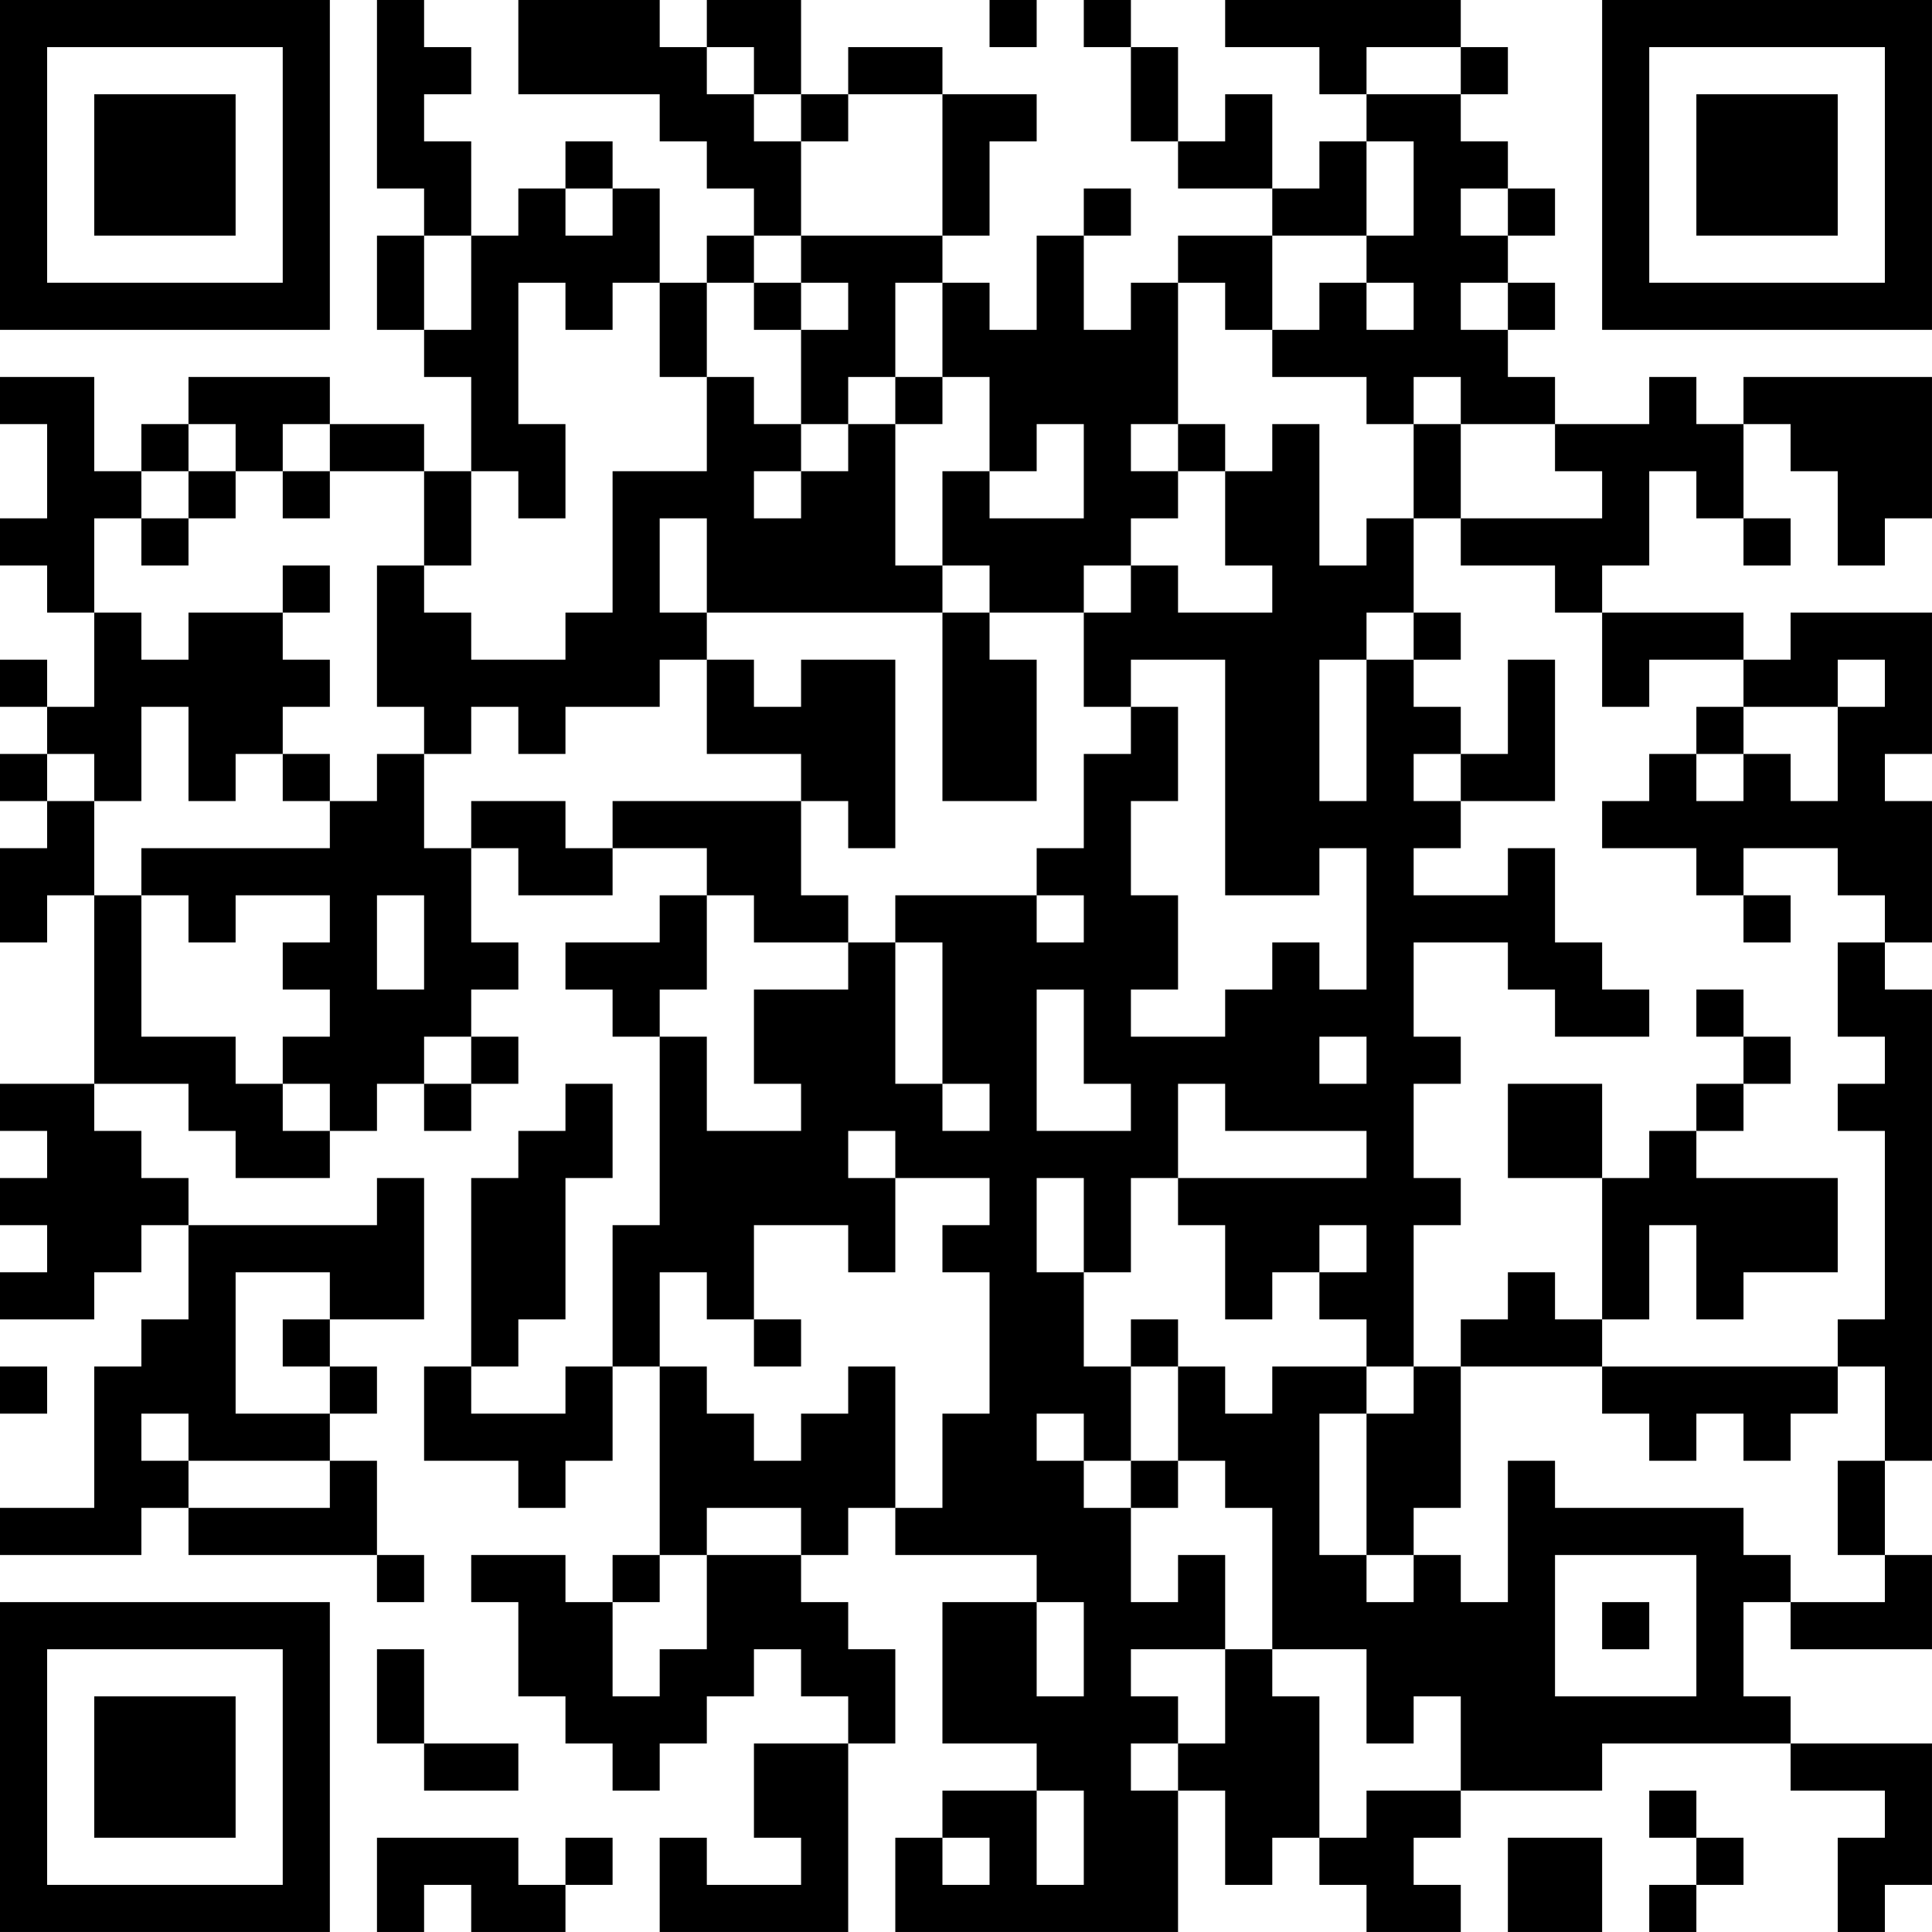 <?xml version="1.0" encoding="UTF-8"?>
<svg xmlns="http://www.w3.org/2000/svg" version="1.1" width="400" height="400" viewBox="0 0 400 400"><rect x="0" y="0" width="400" height="400" fill="#ffffff"/><g transform="scale(9.756)"><g transform="translate(0,0)"><path fill-rule="evenodd" d="M8 0L8 4L9 4L9 5L8 5L8 7L9 7L9 8L10 8L10 10L9 10L9 9L7 9L7 8L4 8L4 9L3 9L3 10L2 10L2 8L0 8L0 9L1 9L1 11L0 11L0 12L1 12L1 13L2 13L2 15L1 15L1 14L0 14L0 15L1 15L1 16L0 16L0 17L1 17L1 18L0 18L0 20L1 20L1 19L2 19L2 23L0 23L0 24L1 24L1 25L0 25L0 26L1 26L1 27L0 27L0 28L2 28L2 27L3 27L3 26L4 26L4 28L3 28L3 29L2 29L2 32L0 32L0 33L3 33L3 32L4 32L4 33L8 33L8 34L9 34L9 33L8 33L8 31L7 31L7 30L8 30L8 29L7 29L7 28L9 28L9 25L8 25L8 26L4 26L4 25L3 25L3 24L2 24L2 23L4 23L4 24L5 24L5 25L7 25L7 24L8 24L8 23L9 23L9 24L10 24L10 23L11 23L11 22L10 22L10 21L11 21L11 20L10 20L10 18L11 18L11 19L13 19L13 18L15 18L15 19L14 19L14 20L12 20L12 21L13 21L13 22L14 22L14 26L13 26L13 29L12 29L12 30L10 30L10 29L11 29L11 28L12 28L12 25L13 25L13 23L12 23L12 24L11 24L11 25L10 25L10 29L9 29L9 31L11 31L11 32L12 32L12 31L13 31L13 29L14 29L14 33L13 33L13 34L12 34L12 33L10 33L10 34L11 34L11 36L12 36L12 37L13 37L13 38L14 38L14 37L15 37L15 36L16 36L16 35L17 35L17 36L18 36L18 37L16 37L16 39L17 39L17 40L15 40L15 39L14 39L14 41L18 41L18 37L19 37L19 35L18 35L18 34L17 34L17 33L18 33L18 32L19 32L19 33L22 33L22 34L20 34L20 37L22 37L22 38L20 38L20 39L19 39L19 41L25 41L25 38L26 38L26 40L27 40L27 39L28 39L28 40L29 40L29 41L31 41L31 40L30 40L30 39L31 39L31 38L34 38L34 37L38 37L38 38L40 38L40 39L39 39L39 41L40 41L40 40L41 40L41 37L38 37L38 36L37 36L37 34L38 34L38 35L41 35L41 33L40 33L40 31L41 31L41 21L40 21L40 20L41 20L41 17L40 17L40 16L41 16L41 13L38 13L38 14L37 14L37 13L34 13L34 12L35 12L35 10L36 10L36 11L37 11L37 12L38 12L38 11L37 11L37 9L38 9L38 10L39 10L39 12L40 12L40 11L41 11L41 8L37 8L37 9L36 9L36 8L35 8L35 9L33 9L33 8L32 8L32 7L33 7L33 6L32 6L32 5L33 5L33 4L32 4L32 3L31 3L31 2L32 2L32 1L31 1L31 0L26 0L26 1L28 1L28 2L29 2L29 3L28 3L28 4L27 4L27 2L26 2L26 3L25 3L25 1L24 1L24 0L23 0L23 1L24 1L24 3L25 3L25 4L27 4L27 5L25 5L25 6L24 6L24 7L23 7L23 5L24 5L24 4L23 4L23 5L22 5L22 7L21 7L21 6L20 6L20 5L21 5L21 3L22 3L22 2L20 2L20 1L18 1L18 2L17 2L17 0L15 0L15 1L14 1L14 0L11 0L11 2L14 2L14 3L15 3L15 4L16 4L16 5L15 5L15 6L14 6L14 4L13 4L13 3L12 3L12 4L11 4L11 5L10 5L10 3L9 3L9 2L10 2L10 1L9 1L9 0ZM21 0L21 1L22 1L22 0ZM15 1L15 2L16 2L16 3L17 3L17 5L16 5L16 6L15 6L15 8L14 8L14 6L13 6L13 7L12 7L12 6L11 6L11 9L12 9L12 11L11 11L11 10L10 10L10 12L9 12L9 10L7 10L7 9L6 9L6 10L5 10L5 9L4 9L4 10L3 10L3 11L2 11L2 13L3 13L3 14L4 14L4 13L6 13L6 14L7 14L7 15L6 15L6 16L5 16L5 17L4 17L4 15L3 15L3 17L2 17L2 16L1 16L1 17L2 17L2 19L3 19L3 22L5 22L5 23L6 23L6 24L7 24L7 23L6 23L6 22L7 22L7 21L6 21L6 20L7 20L7 19L5 19L5 20L4 20L4 19L3 19L3 18L7 18L7 17L8 17L8 16L9 16L9 18L10 18L10 17L12 17L12 18L13 18L13 17L17 17L17 19L18 19L18 20L16 20L16 19L15 19L15 21L14 21L14 22L15 22L15 24L17 24L17 23L16 23L16 21L18 21L18 20L19 20L19 23L20 23L20 24L21 24L21 23L20 23L20 20L19 20L19 19L22 19L22 20L23 20L23 19L22 19L22 18L23 18L23 16L24 16L24 15L25 15L25 17L24 17L24 19L25 19L25 21L24 21L24 22L26 22L26 21L27 21L27 20L28 20L28 21L29 21L29 18L28 18L28 19L26 19L26 14L24 14L24 15L23 15L23 13L24 13L24 12L25 12L25 13L27 13L27 12L26 12L26 10L27 10L27 9L28 9L28 12L29 12L29 11L30 11L30 13L29 13L29 14L28 14L28 17L29 17L29 14L30 14L30 15L31 15L31 16L30 16L30 17L31 17L31 18L30 18L30 19L32 19L32 18L33 18L33 20L34 20L34 21L35 21L35 22L33 22L33 21L32 21L32 20L30 20L30 22L31 22L31 23L30 23L30 25L31 25L31 26L30 26L30 29L29 29L29 28L28 28L28 27L29 27L29 26L28 26L28 27L27 27L27 28L26 28L26 26L25 26L25 25L29 25L29 24L26 24L26 23L25 23L25 25L24 25L24 27L23 27L23 25L22 25L22 27L23 27L23 29L24 29L24 31L23 31L23 30L22 30L22 31L23 31L23 32L24 32L24 34L25 34L25 33L26 33L26 35L24 35L24 36L25 36L25 37L24 37L24 38L25 38L25 37L26 37L26 35L27 35L27 36L28 36L28 39L29 39L29 38L31 38L31 36L30 36L30 37L29 37L29 35L27 35L27 32L26 32L26 31L25 31L25 29L26 29L26 30L27 30L27 29L29 29L29 30L28 30L28 33L29 33L29 34L30 34L30 33L31 33L31 34L32 34L32 31L33 31L33 32L37 32L37 33L38 33L38 34L40 34L40 33L39 33L39 31L40 31L40 29L39 29L39 28L40 28L40 24L39 24L39 23L40 23L40 22L39 22L39 20L40 20L40 19L39 19L39 18L37 18L37 19L36 19L36 18L34 18L34 17L35 17L35 16L36 16L36 17L37 17L37 16L38 16L38 17L39 17L39 15L40 15L40 14L39 14L39 15L37 15L37 14L35 14L35 15L34 15L34 13L33 13L33 12L31 12L31 11L34 11L34 10L33 10L33 9L31 9L31 8L30 8L30 9L29 9L29 8L27 8L27 7L28 7L28 6L29 6L29 7L30 7L30 6L29 6L29 5L30 5L30 3L29 3L29 5L27 5L27 7L26 7L26 6L25 6L25 9L24 9L24 10L25 10L25 11L24 11L24 12L23 12L23 13L21 13L21 12L20 12L20 10L21 10L21 11L23 11L23 9L22 9L22 10L21 10L21 8L20 8L20 6L19 6L19 8L18 8L18 9L17 9L17 7L18 7L18 6L17 6L17 5L20 5L20 2L18 2L18 3L17 3L17 2L16 2L16 1ZM29 1L29 2L31 2L31 1ZM12 4L12 5L13 5L13 4ZM31 4L31 5L32 5L32 4ZM9 5L9 7L10 7L10 5ZM16 6L16 7L17 7L17 6ZM31 6L31 7L32 7L32 6ZM15 8L15 10L13 10L13 13L12 13L12 14L10 14L10 13L9 13L9 12L8 12L8 15L9 15L9 16L10 16L10 15L11 15L11 16L12 16L12 15L14 15L14 14L15 14L15 16L17 16L17 17L18 17L18 18L19 18L19 14L17 14L17 15L16 15L16 14L15 14L15 13L20 13L20 17L22 17L22 14L21 14L21 13L20 13L20 12L19 12L19 9L20 9L20 8L19 8L19 9L18 9L18 10L17 10L17 9L16 9L16 8ZM25 9L25 10L26 10L26 9ZM30 9L30 11L31 11L31 9ZM4 10L4 11L3 11L3 12L4 12L4 11L5 11L5 10ZM6 10L6 11L7 11L7 10ZM16 10L16 11L17 11L17 10ZM14 11L14 13L15 13L15 11ZM6 12L6 13L7 13L7 12ZM30 13L30 14L31 14L31 13ZM32 14L32 16L31 16L31 17L33 17L33 14ZM36 15L36 16L37 16L37 15ZM6 16L6 17L7 17L7 16ZM8 19L8 21L9 21L9 19ZM37 19L37 20L38 20L38 19ZM22 21L22 24L24 24L24 23L23 23L23 21ZM36 21L36 22L37 22L37 23L36 23L36 24L35 24L35 25L34 25L34 23L32 23L32 25L34 25L34 28L33 28L33 27L32 27L32 28L31 28L31 29L30 29L30 30L29 30L29 33L30 33L30 32L31 32L31 29L34 29L34 30L35 30L35 31L36 31L36 30L37 30L37 31L38 31L38 30L39 30L39 29L34 29L34 28L35 28L35 26L36 26L36 28L37 28L37 27L39 27L39 25L36 25L36 24L37 24L37 23L38 23L38 22L37 22L37 21ZM9 22L9 23L10 23L10 22ZM28 22L28 23L29 23L29 22ZM18 24L18 25L19 25L19 27L18 27L18 26L16 26L16 28L15 28L15 27L14 27L14 29L15 29L15 30L16 30L16 31L17 31L17 30L18 30L18 29L19 29L19 32L20 32L20 30L21 30L21 27L20 27L20 26L21 26L21 25L19 25L19 24ZM5 27L5 30L7 30L7 29L6 29L6 28L7 28L7 27ZM16 28L16 29L17 29L17 28ZM24 28L24 29L25 29L25 28ZM0 29L0 30L1 30L1 29ZM3 30L3 31L4 31L4 32L7 32L7 31L4 31L4 30ZM24 31L24 32L25 32L25 31ZM15 32L15 33L14 33L14 34L13 34L13 36L14 36L14 35L15 35L15 33L17 33L17 32ZM33 33L33 36L36 36L36 33ZM22 34L22 36L23 36L23 34ZM34 34L34 35L35 35L35 34ZM8 35L8 37L9 37L9 38L11 38L11 37L9 37L9 35ZM22 38L22 40L23 40L23 38ZM35 38L35 39L36 39L36 40L35 40L35 41L36 41L36 40L37 40L37 39L36 39L36 38ZM8 39L8 41L9 41L9 40L10 40L10 41L12 41L12 40L13 40L13 39L12 39L12 40L11 40L11 39ZM20 39L20 40L21 40L21 39ZM32 39L32 41L34 41L34 39ZM0 0L0 7L7 7L7 0ZM1 1L1 6L6 6L6 1ZM2 2L2 5L5 5L5 2ZM34 0L34 7L41 7L41 0ZM35 1L35 6L40 6L40 1ZM36 2L36 5L39 5L39 2ZM0 34L0 41L7 41L7 34ZM1 35L1 40L6 40L6 35ZM2 36L2 39L5 39L5 36Z" fill="#000000"/></g></g></svg>
